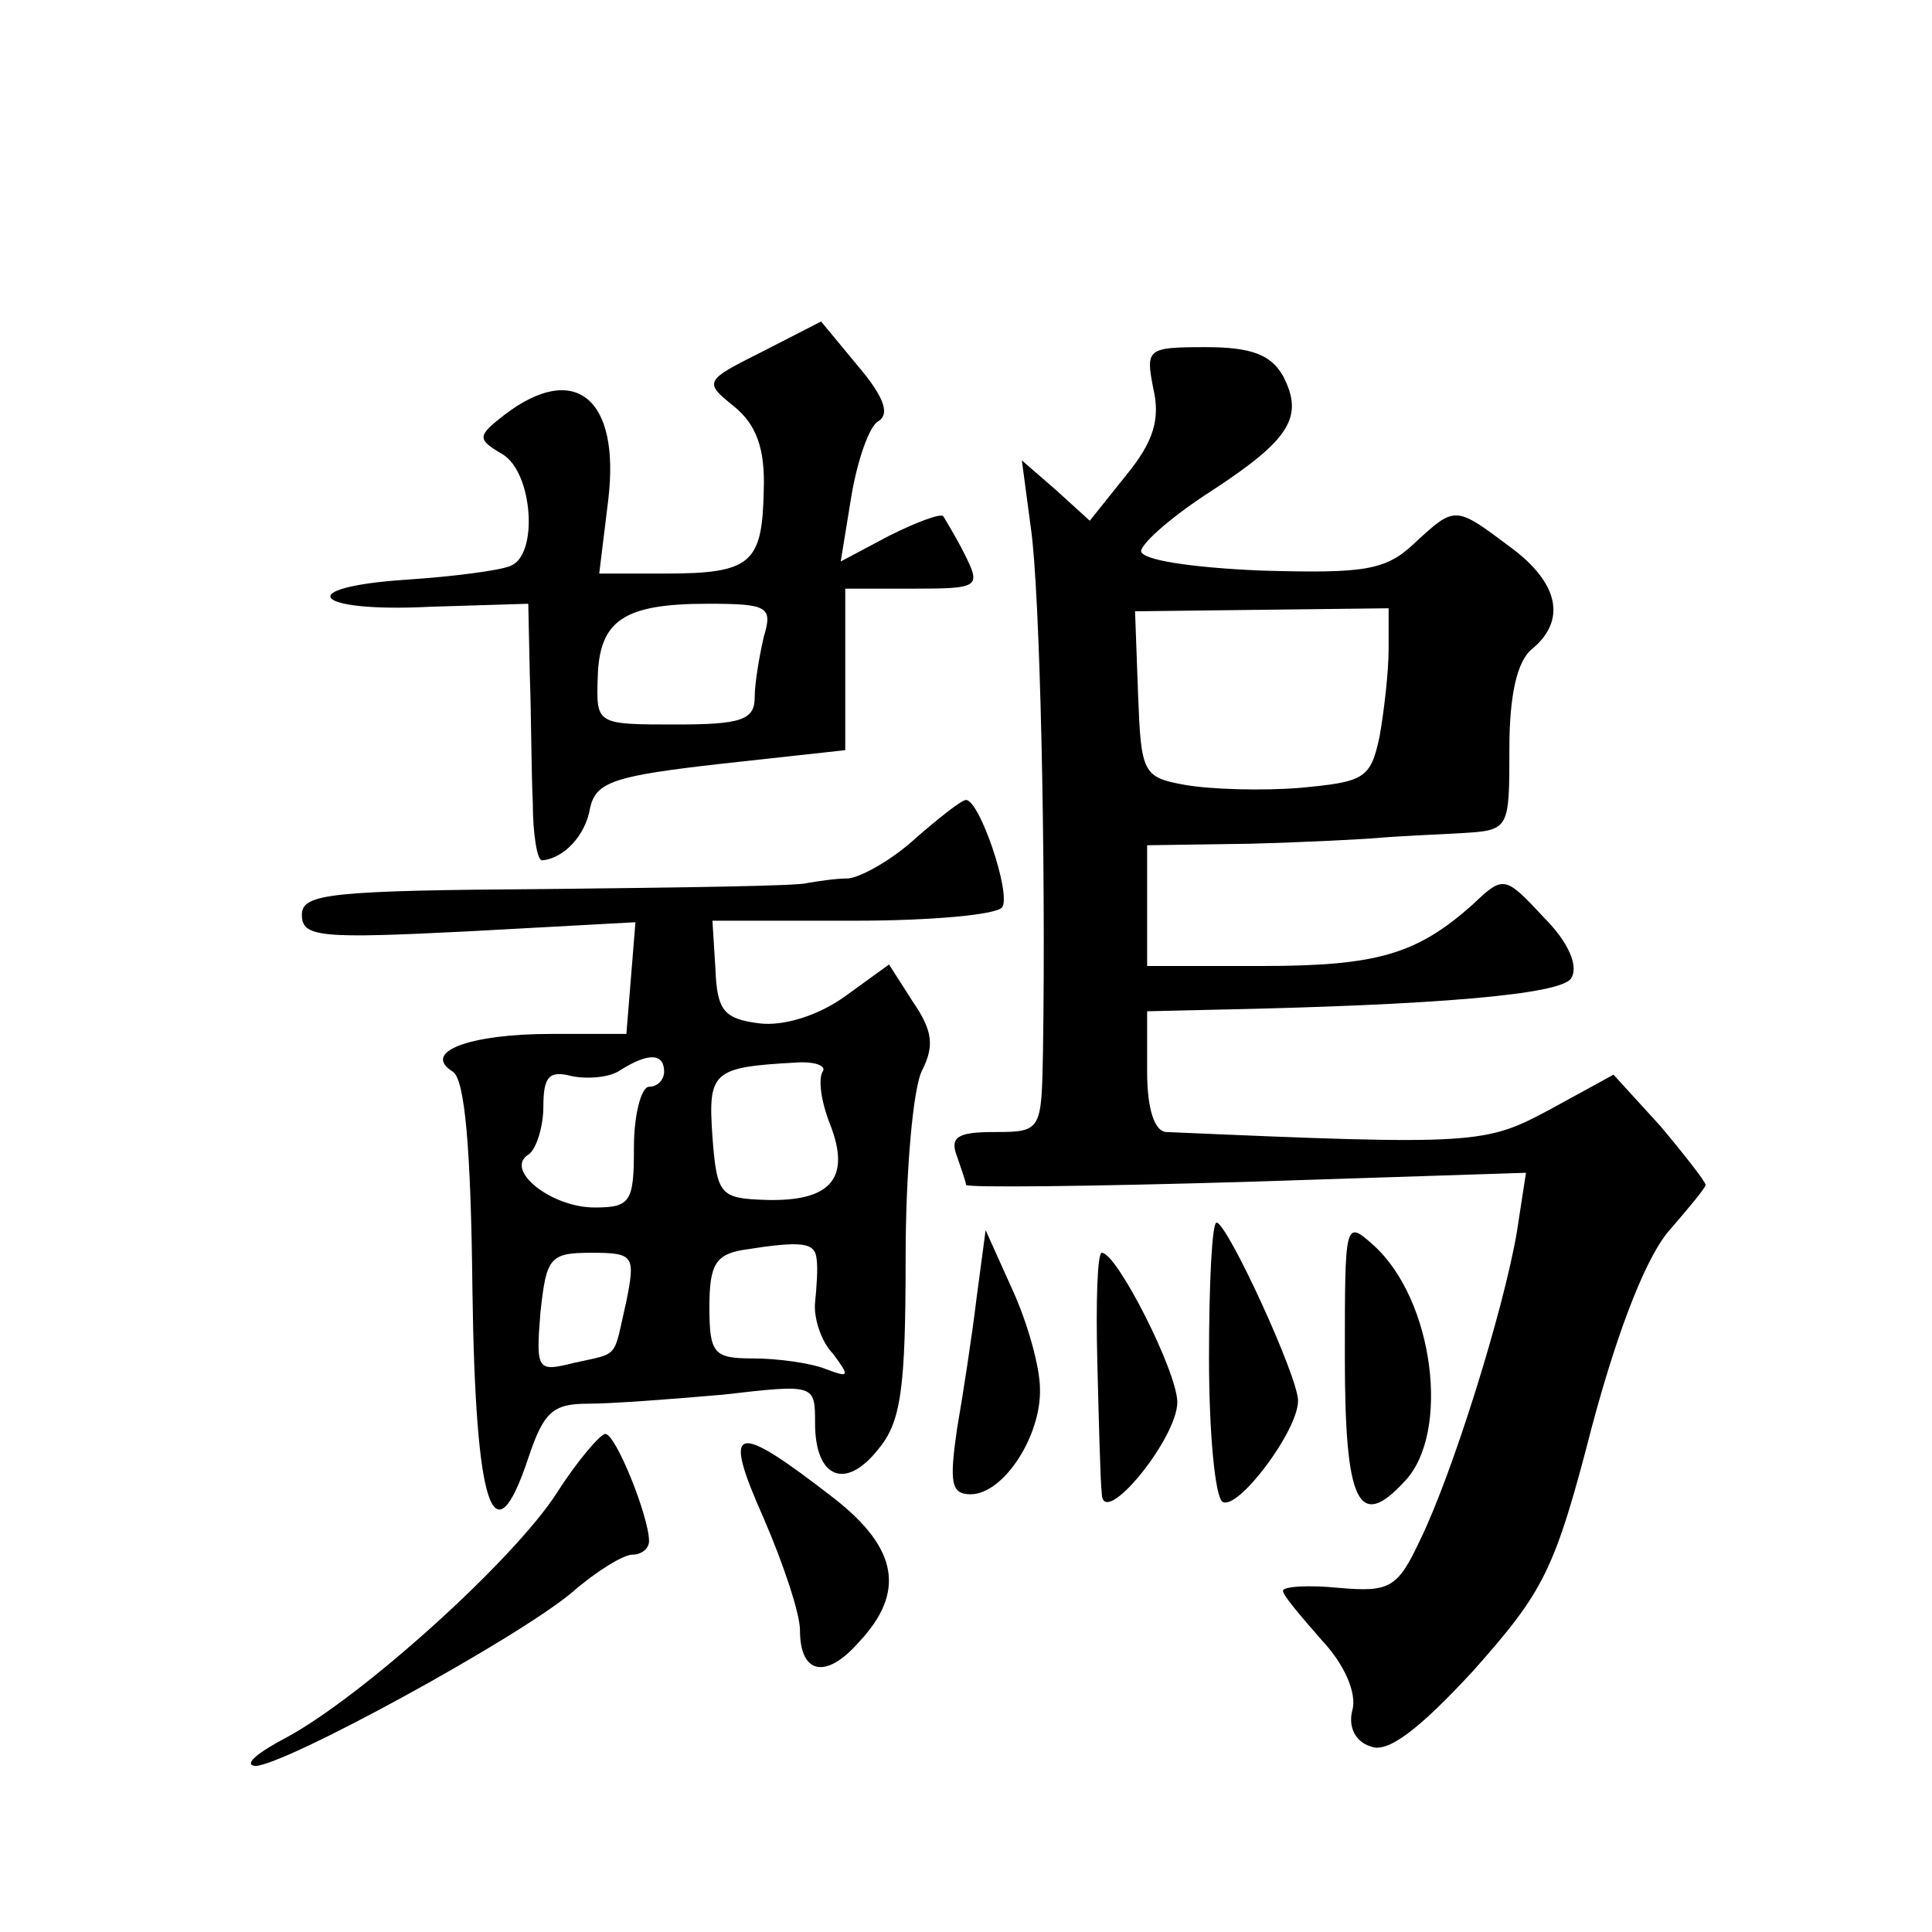 <?xml version="1.0" standalone="no"?>
<!DOCTYPE svg PUBLIC "-//W3C//DTD SVG 20010904//EN"
 "http://www.w3.org/TR/2001/REC-SVG-20010904/DTD/svg10.dtd">
<svg version="1.0" xmlns="http://www.w3.org/2000/svg"
 width="128pt" height="128pt" viewBox="0 0 128 128"
 preserveAspectRatio="xMidYMid meet">
<g transform="translate(0,128) scale(0.1,-0.1)"
fill="#0" stroke="none">
<path d="M505 1047 c-38 -19 -39 -20 -19 -36 15 -12 21 -28 20 -56 -1 -48 -8 -55
-65 -55 l-44 0 6 49 c8 67 -22 92 -69 56 -18 -14 -18 -16 -1 -26 20 -12 24 -67
5 -74 -7 -3 -38 -7 -68 -9 -77 -5 -63 -22 15 -18 l65 2 1 -47 c1 -27 1 -65 2 -85
0 -21 3 -38 6 -38 14 1 29 16 32 35 4 17 16 21 87 29 l82 9 0 53 0 54 45 0 c44
0 45 1 34 23 -6 12 -13 23 -14 25 -2 2 -18 -4 -36 -13 l-32 -17 7 43 c4 24 12 47
18 50 8 5 3 17 -14 37 l-24 29 -39 -20z m1 -189 c-3 -13 -6 -31 -6 -40 0 -15 -9
-18 -52 -18 -53 0 -53 0 -52 31 1 38 17 49 73 49 40 0 43 -2 37 -22z M764 1023
c5 -21 0 -36 -18 -58 l-24 -30 -22 20 -23 20 6 -45 c6 -41 10 -219 8 -347 -1 -52
-1 -53 -32 -53 -24 0 -30 -3 -25 -16 3 -9 6 -17 6 -19 0 -2 84 -1 186 2 l185 6
-6 -39 c-9 -53 -43 -161 -64 -204 -15 -32 -20 -35 -54 -32 -20 2 -37 1 -37 -2 0
-3 12 -17 26 -33 15 -16 23 -35 20 -46 -3 -11 2 -21 12 -24 11 -5 32 11 68 50 47
53 54 66 79 163 18 67 37 114 52 130 12 14 23 27 23 29 0 2 -14 20 -30 39 l-31
34 -42 -23 c-43 -23 -48 -24 -254 -15 -8 0 -13 15 -13 40 l0 40 43 1 c147 3 232
10 238 21 5 8 -2 24 -18 40 -26 28 -27 28 -47 9 -37 -33 -63 -41 -140 -41 l-76
0 0 40 0 40 68 1 c37 1 76 3 87 4 11 1 35 2 53 3 32 2 32 2 32 56 0 35 5 58 15
66 23 19 18 44 -15 68 -36 27 -36 27 -63 2 -19 -18 -33 -20 -102 -18 -46 2 -79
7 -79 13 1 6 22 24 47 40 52 34 61 49 47 76 -8 14 -21 19 -51 19 -39 0 -40 -1 -35
-27z m156 -173 c0 -15 -3 -41 -6 -58 -6 -28 -10 -30 -53 -34 -25 -2 -59 -1 -76
2 -28 5 -29 8 -31 60 l-2 55 84 1 84 1 0 -27z M607 725 c-15 -14 -36 -26 -45 -27
-9 0 -21 -2 -27 -3 -5 -2 -83 -3 -172 -4 -144 -1 -163 -3 -163 -17 0 -15 12 -16
111 -11 l110 6 -3 -37 -3 -37 -50 0 c-54 0 -86 -12 -65 -25 8 -5 12 -51 13 -145
2 -145 14 -180 37 -111 10 30 16 36 39 36 16 0 56 3 90 6 61 7 61 7 61 -19 0 -36
20 -45 42 -17 15 18 18 40 18 127 0 57 5 113 11 124 8 16 7 26 -6 45 l-16 25 -29
-21 c-18 -13 -41 -20 -57 -18 -23 3 -28 8 -29 36 l-2 32 94 0 c51 0 95 4 98 9 6
9 -15 71 -24 71 -3 0 -18 -12 -33 -25z m-167 -155 c0 -5 -4 -10 -10 -10 -5 0 -10
-18 -10 -40 0 -36 -2 -40 -26 -40 -29 0 -60 25 -44 35 5 3 10 18 10 32 0 20 4 24
19 20 10 -2 25 -1 32 4 19 12 29 11 29 -1z m105 0 c-3 -5 -1 -20 5 -35 14 -36 0
-51 -42 -50 -31 1 -33 3 -36 42 -3 43 0 46 55 49 12 1 21 -2 18 -6z m-4 -124 c1
-6 0 -19 -1 -29 -1 -10 4 -26 12 -34 11 -15 11 -16 -5 -10 -10 4 -32 7 -48 7 -26
0 -29 3 -29 34 0 28 4 35 23 38 38 6 47 5 48 -6z m-126 -28 c-9 -39 -4 -34 -35
-41 -24 -6 -25 -5 -22 33 4 37 6 40 34 40 28 0 29 -2 23 -32z M801 380 c0 -49 4
-92 9 -95 10 -6 50 47 50 67 0 16 -47 118 -54 118 -3 0 -5 -40 -5 -90z M891 381
c0 -97 9 -116 40 -82 30 32 19 120 -21 156 -19 17 -19 16 -19 -74z M647 420 c-3
-25 -9 -64 -13 -87 -5 -35 -4 -43 9 -43 22 0 47 39 46 70 0 14 -8 43 -18 65 l-18
40 -6 -45z M727 378 c1 -40 2 -80 3 -88 1 -23 50 37 50 61 0 20 -40 99 -50 99 -3
0 -4 -33 -3 -72z M369 291 c-29 -45 -129 -135 -179 -162 -19 -10 -29 -18 -21 -19
19 0 173 84 210 115 16 14 34 25 40 25 6 0 11 4 11 9 0 16 -22 71 -29 71 -3 0 -18
-17 -32 -39z M506 274 c13 -30 24 -63 24 -74 0 -29 17 -33 39 -8 31 33 26 62 -16
95 -67 52 -75 50 -47 -13z"/>
</g>
</svg>
